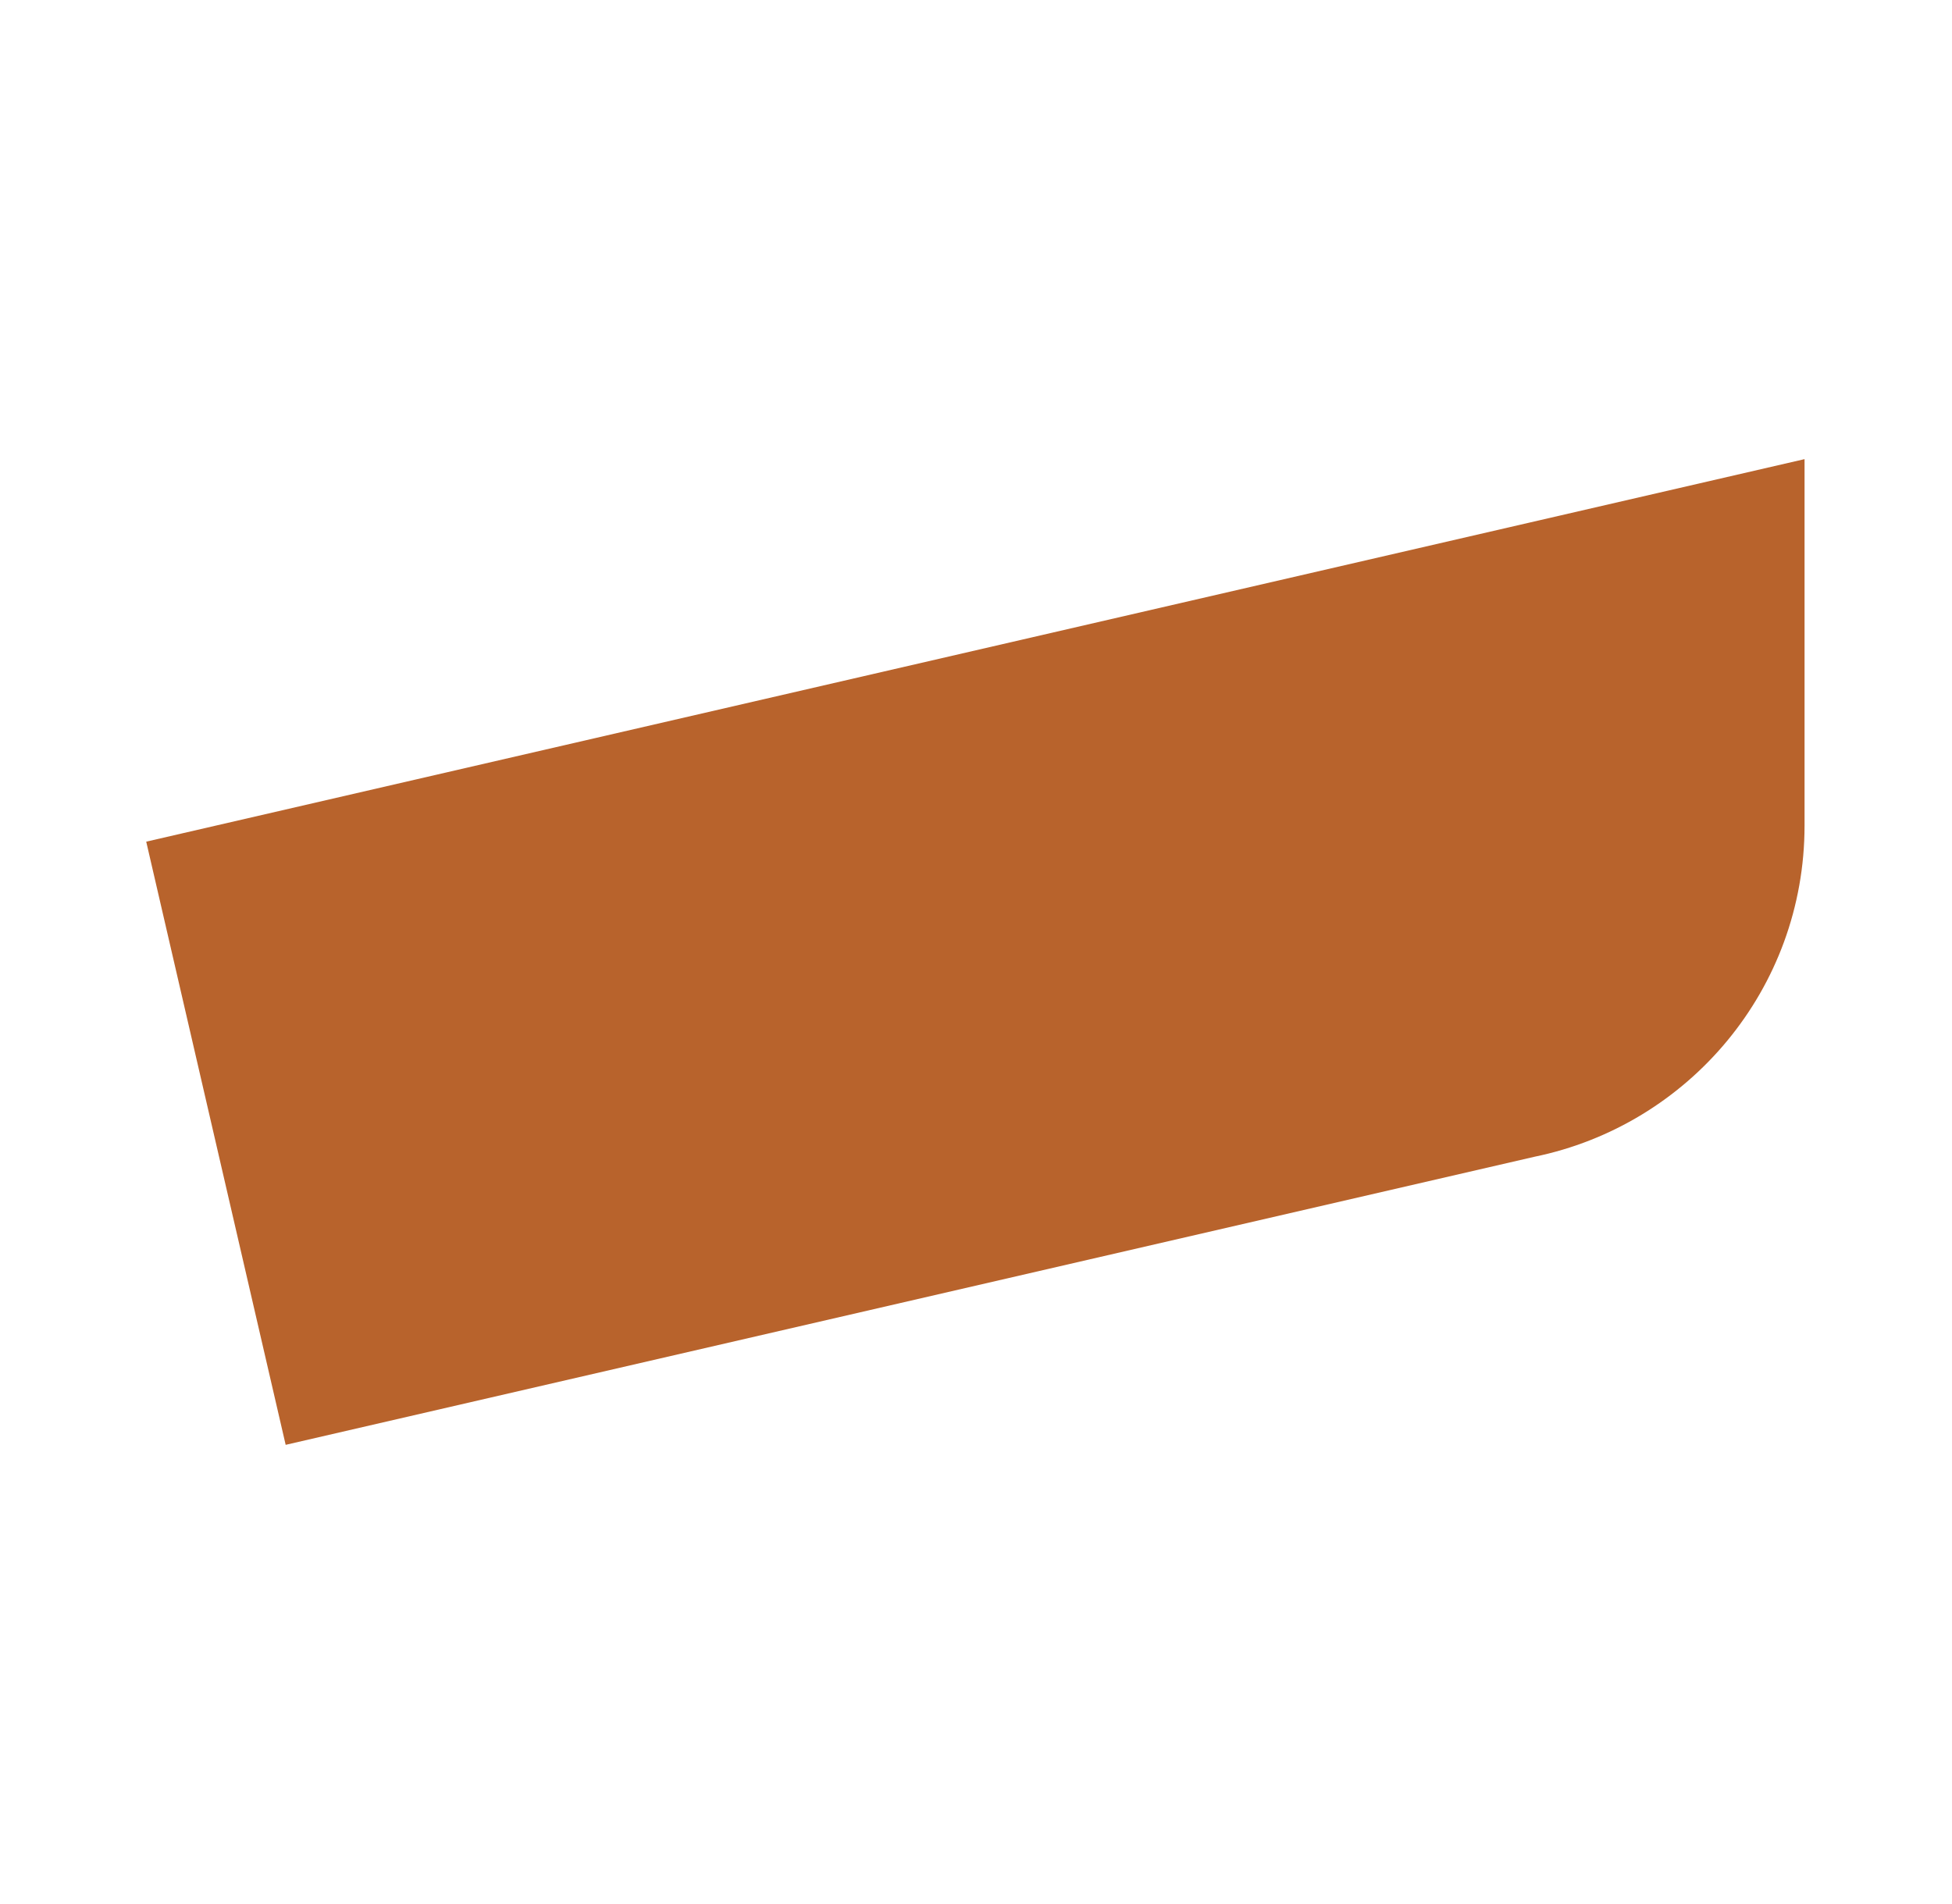 <?xml version="1.0" encoding="UTF-8"?>
<svg data-bbox="-0.003 -0.01 1065.333 1039.997" xmlns="http://www.w3.org/2000/svg" viewBox="0 0 1066 1040" fill-rule="evenodd" clip-rule="evenodd" stroke-linejoin="round" stroke-miterlimit="2" data-type="ugc">
    <g>
        <path fill="none" d="M1065.33-.01v1039.997H-.003V-.01H1065.33z"/>
        <path d="M985.475 250.789v200.127c0 89.367-63.25 163.633-147.578 180.939L156.004 789.188l-76.15-329.46 905.621-208.94Z" fill="#b8632c" fill-rule="nonzero"/>
    </g>
</svg>
